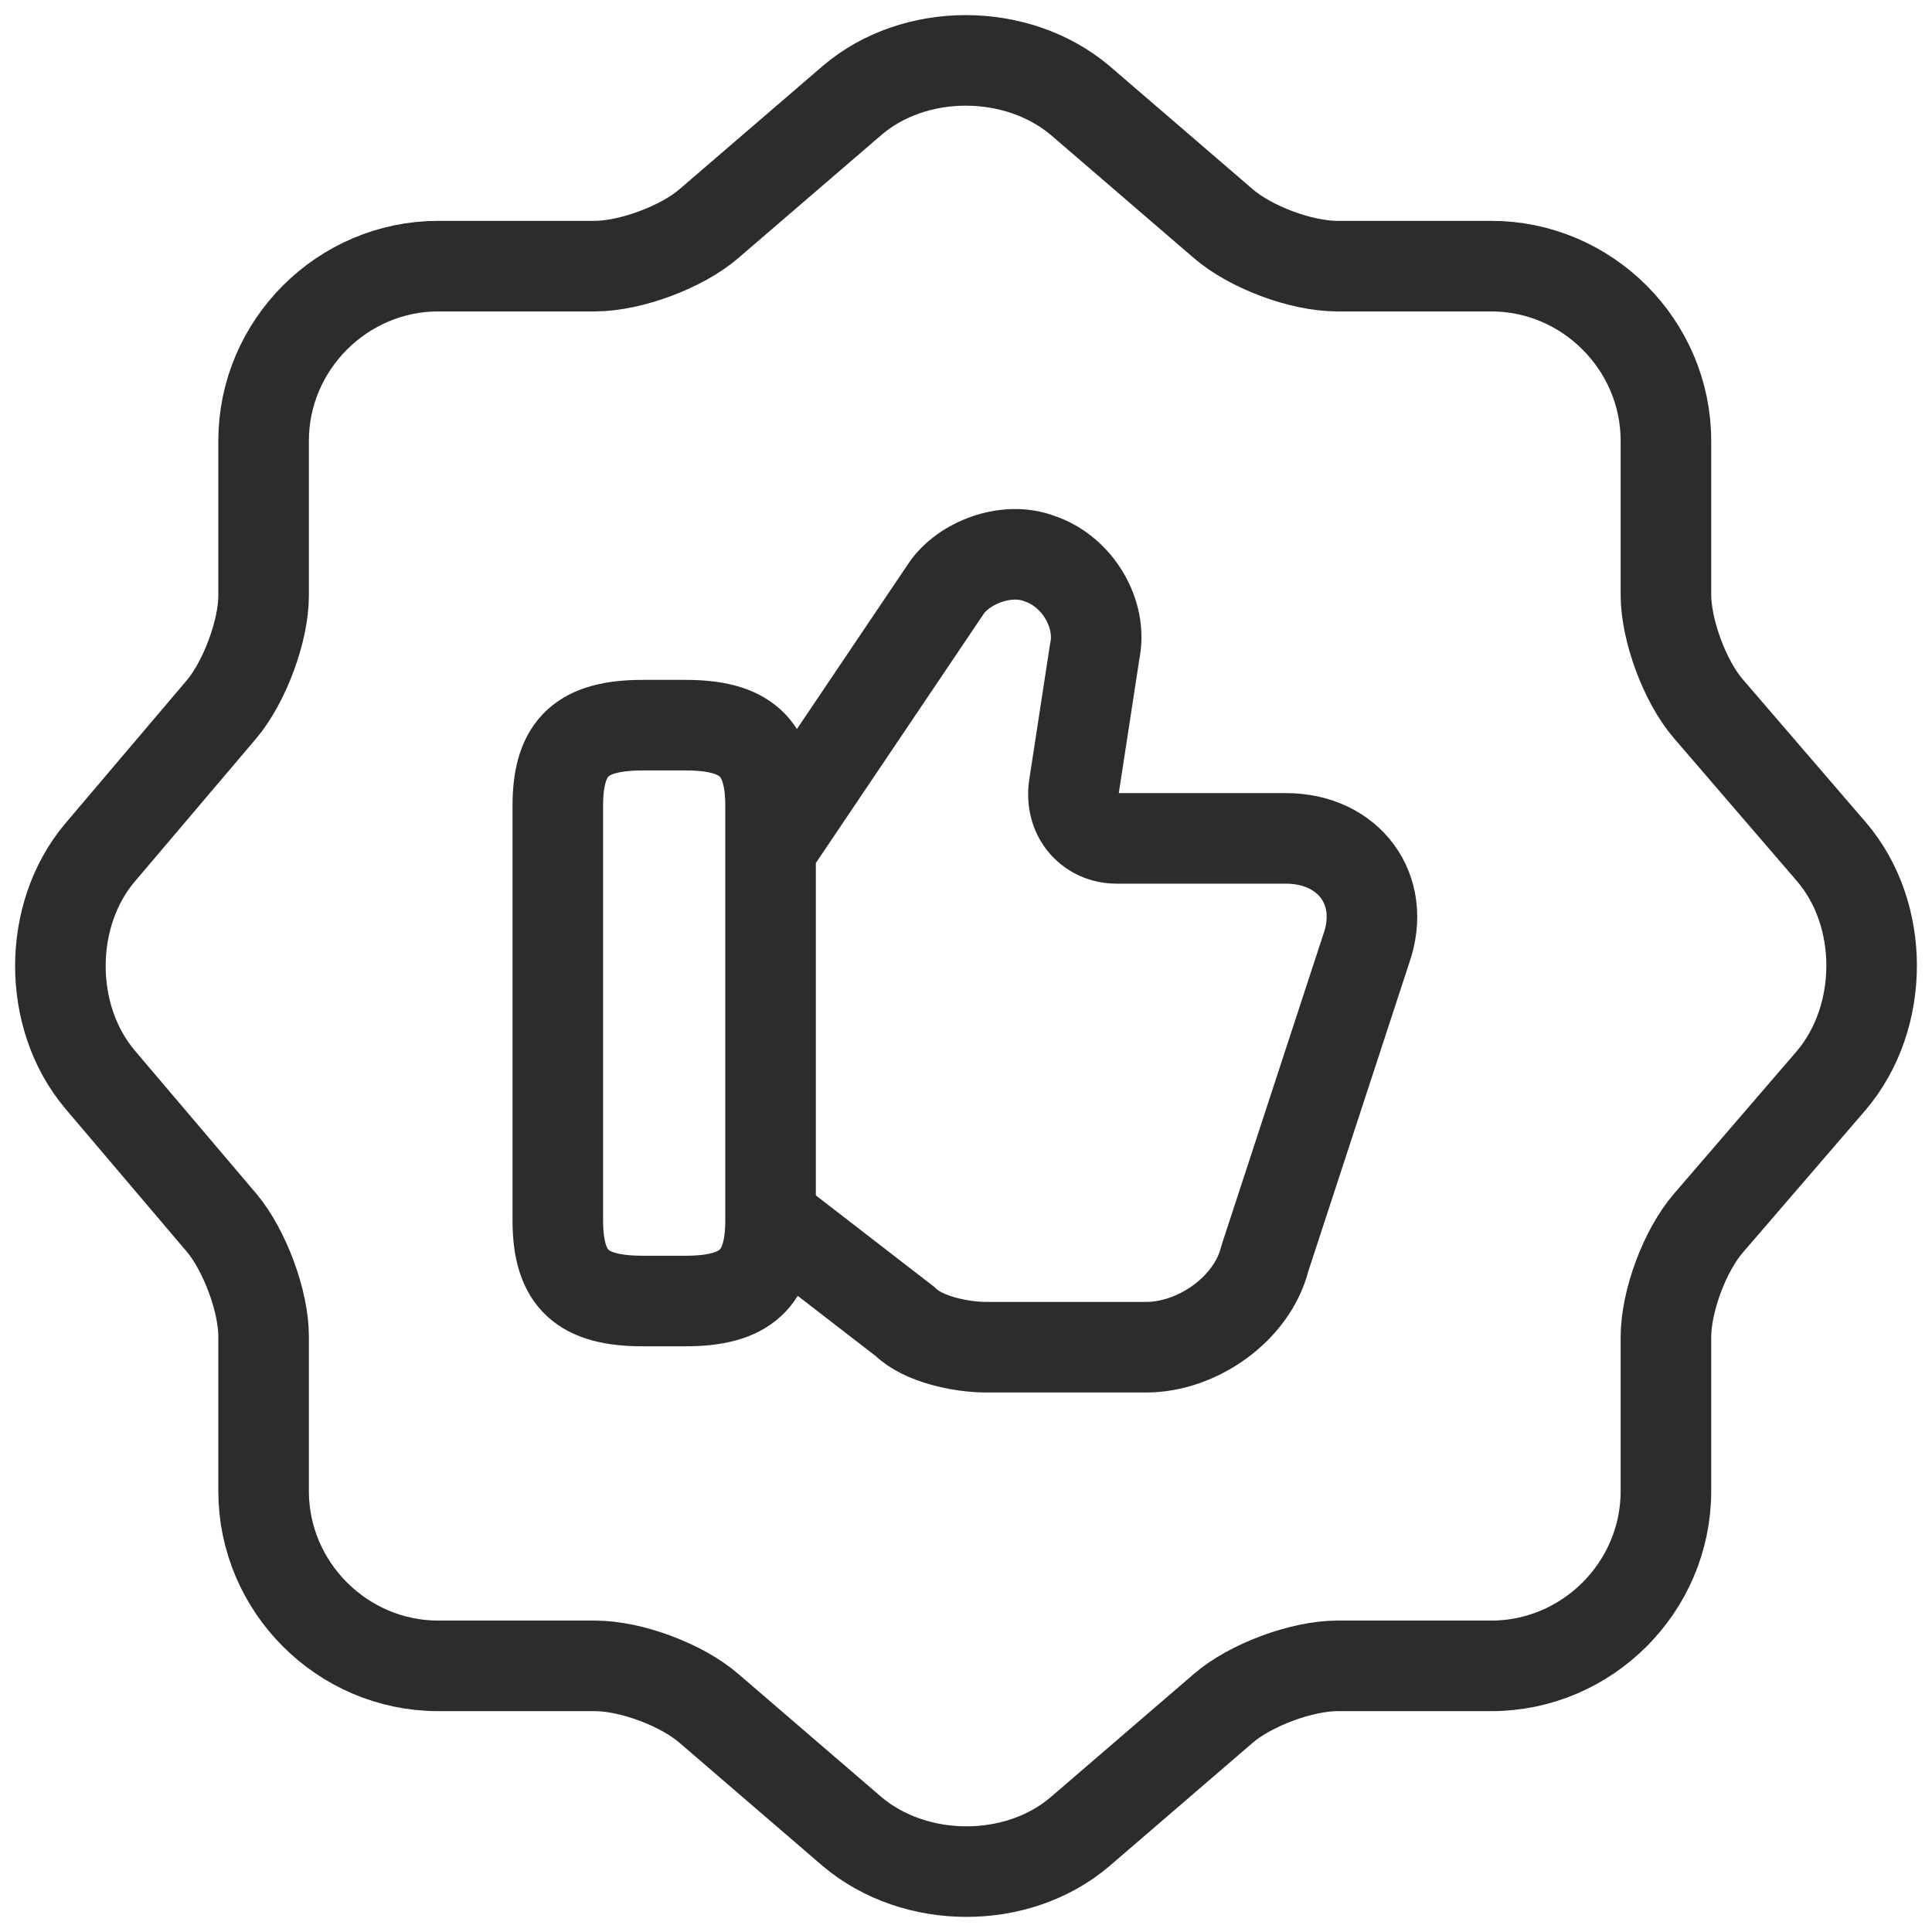 <svg width="32" height="32" viewBox="0 0 32 32" fill="none" xmlns="http://www.w3.org/2000/svg">
<g clip-path="url(#clip0_4096_29452)">
<path d="M12.823 20.214L14.997 21.894C15.282 22.178 15.912 22.314 16.332 22.314H18.986C19.825 22.314 20.74 21.684 20.95 20.844L22.629 15.715C22.974 14.74 22.345 13.886 21.295 13.886H18.491C18.071 13.886 17.726 13.541 17.786 13.046L18.131 10.796C18.266 10.167 17.846 9.462 17.216 9.252C16.662 9.042 15.957 9.327 15.672 9.747L12.793 14.021M14.113 1.664C15.147 0.779 16.841 0.779 17.891 1.664L20.26 3.703C20.71 4.093 21.55 4.408 22.149 4.408H24.699C26.288 4.408 27.593 5.713 27.593 7.302V9.852C27.593 10.437 27.907 11.291 28.297 11.741L30.337 14.111C31.221 15.145 31.221 16.84 30.337 17.89L28.297 20.259C27.907 20.709 27.593 21.549 27.593 22.148V24.698C27.593 26.288 26.288 27.592 24.699 27.592H22.149C21.565 27.592 20.71 27.907 20.26 28.297L17.891 30.336C16.857 31.221 15.162 31.221 14.113 30.336L11.743 28.297C11.294 27.907 10.454 27.592 9.854 27.592H7.26C5.671 27.592 4.366 26.288 4.366 24.698V22.134C4.366 21.549 4.051 20.709 3.676 20.259L1.652 17.875C0.783 16.84 0.783 15.16 1.652 14.126L3.676 11.741C4.051 11.291 4.366 10.451 4.366 9.867V7.302C4.366 5.713 5.671 4.408 7.26 4.408H9.854C10.439 4.408 11.294 4.093 11.743 3.703L14.113 1.664ZM9.239 20.214V13.346C9.239 12.356 9.659 12.011 10.649 12.011H11.354C12.328 12.011 12.763 12.356 12.763 13.346V20.214C12.763 21.189 12.343 21.549 11.354 21.549H10.649C9.659 21.549 9.239 21.204 9.239 20.214Z" stroke="#2C2C2C" stroke-width="1.5" stroke-miterlimit="10" stroke-linecap="round" stroke-linejoin="round"/>
</g>
<defs>
<clipPath id="clip0_4096_29452">
<rect width="32" height="32" fill="white"/>
</clipPath>
</defs>
</svg>
